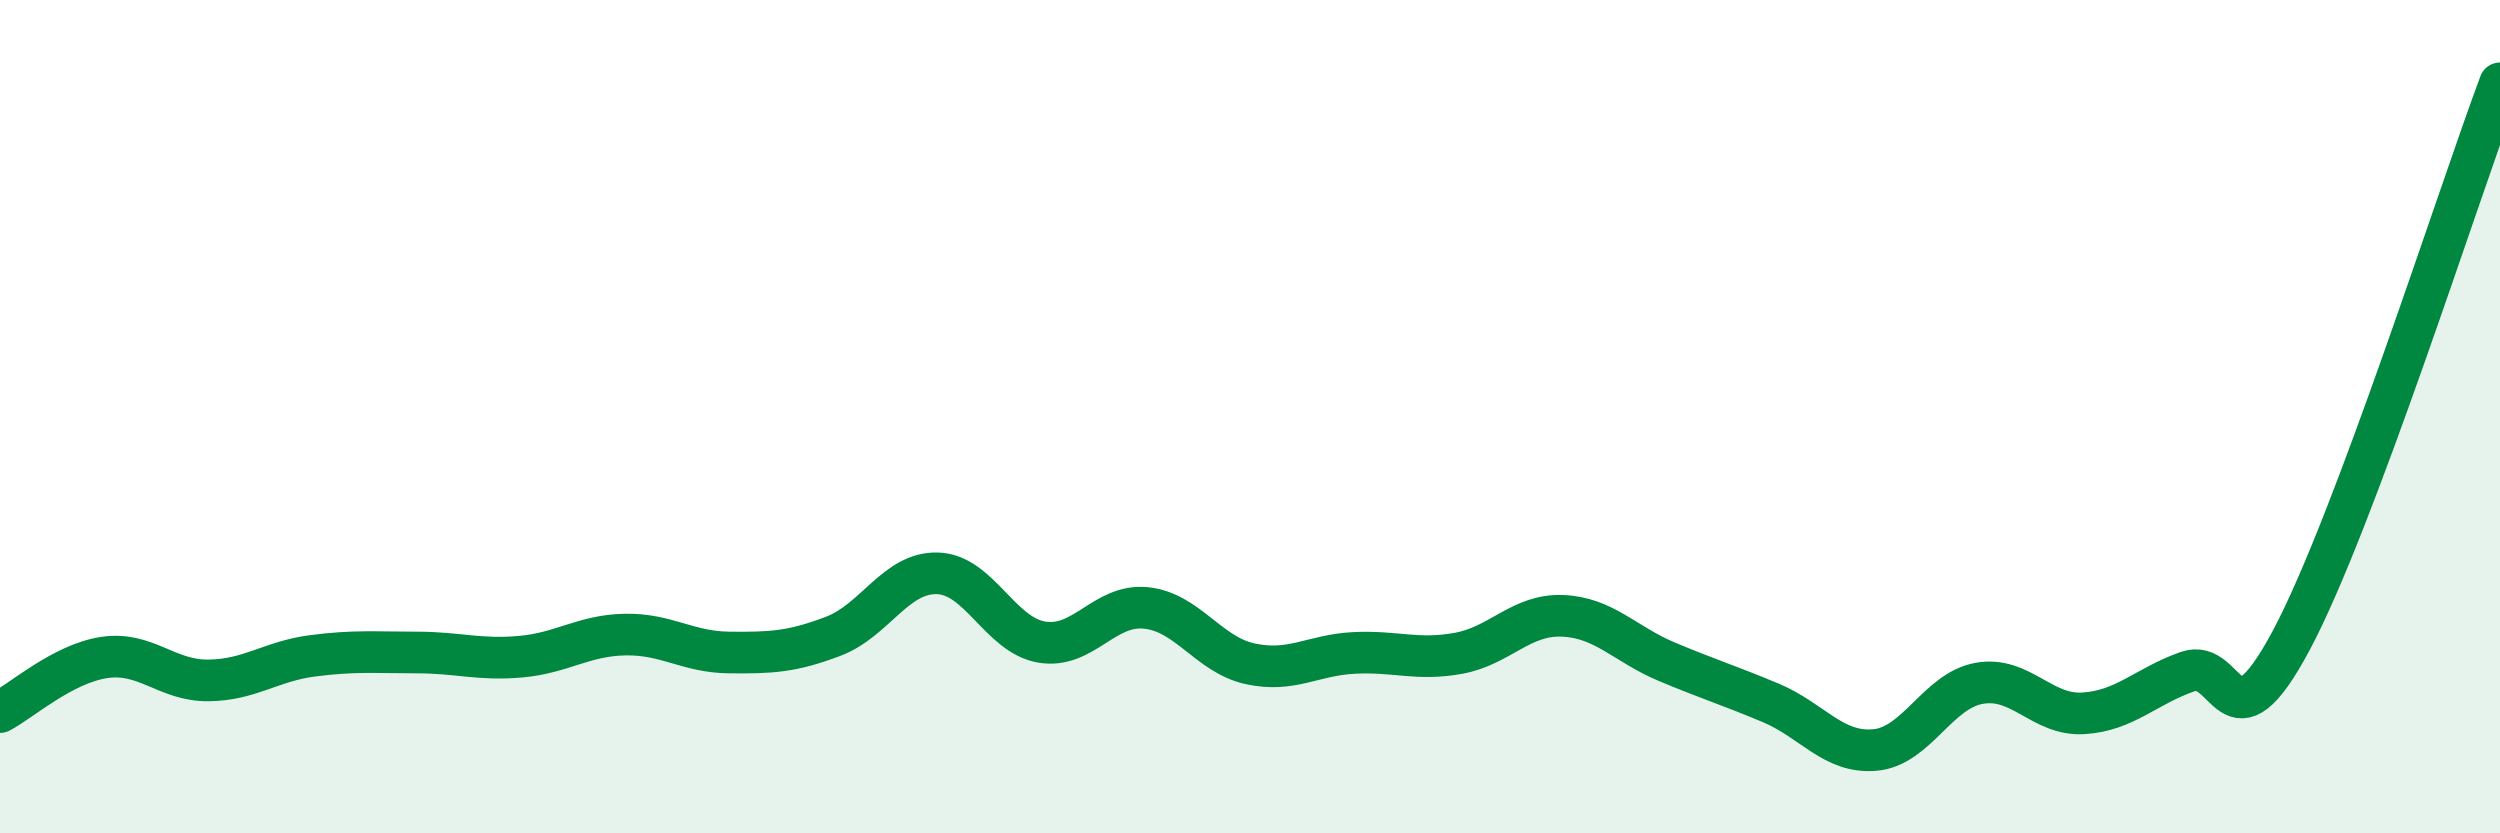 
    <svg width="60" height="20" viewBox="0 0 60 20" xmlns="http://www.w3.org/2000/svg">
      <path
        d="M 0,17.09 C 0.5,16.83 1.5,15.93 2.5,15.78 C 3.5,15.63 4,16.34 5,16.33 C 6,16.32 6.5,15.87 7.5,15.74 C 8.5,15.61 9,15.66 10,15.66 C 11,15.66 11.5,15.85 12.5,15.76 C 13.5,15.67 14,15.25 15,15.23 C 16,15.21 16.5,15.65 17.5,15.66 C 18.5,15.67 19,15.65 20,15.27 C 21,14.89 21.5,13.73 22.5,13.76 C 23.5,13.79 24,15.24 25,15.41 C 26,15.58 26.5,14.49 27.5,14.59 C 28.5,14.69 29,15.71 30,15.93 C 31,16.15 31.5,15.72 32.5,15.67 C 33.5,15.62 34,15.86 35,15.68 C 36,15.5 36.5,14.74 37.5,14.78 C 38.5,14.82 39,15.46 40,15.88 C 41,16.3 41.5,16.45 42.5,16.87 C 43.5,17.29 44,18.09 45,18 C 46,17.91 46.5,16.58 47.5,16.4 C 48.5,16.22 49,17.18 50,17.12 C 51,17.06 51.5,16.47 52.5,16.12 C 53.5,15.77 53.5,18.17 55,15.35 C 56.5,12.53 59,4.67 60,2L60 20L0 20Z"
        fill="#008740"
        opacity="0.1"
        stroke-linecap="round"
        stroke-linejoin="round"
      />
      <path
        d="M 0,17.09 C 0.5,16.83 1.5,15.93 2.5,15.78 C 3.5,15.63 4,16.34 5,16.33 C 6,16.32 6.5,15.87 7.5,15.74 C 8.5,15.61 9,15.66 10,15.66 C 11,15.66 11.5,15.85 12.5,15.76 C 13.5,15.67 14,15.25 15,15.23 C 16,15.21 16.5,15.65 17.5,15.66 C 18.5,15.67 19,15.65 20,15.27 C 21,14.89 21.5,13.73 22.5,13.76 C 23.5,13.79 24,15.24 25,15.41 C 26,15.58 26.5,14.49 27.5,14.59 C 28.5,14.69 29,15.71 30,15.93 C 31,16.15 31.5,15.72 32.5,15.67 C 33.5,15.62 34,15.86 35,15.68 C 36,15.5 36.5,14.74 37.5,14.78 C 38.5,14.82 39,15.46 40,15.88 C 41,16.3 41.5,16.45 42.5,16.87 C 43.5,17.29 44,18.09 45,18 C 46,17.91 46.5,16.58 47.5,16.4 C 48.5,16.22 49,17.18 50,17.12 C 51,17.06 51.5,16.47 52.5,16.12 C 53.5,15.77 53.5,18.17 55,15.35 C 56.5,12.53 59,4.67 60,2"
        stroke="#008740"
        stroke-width="1"
        fill="none"
        stroke-linecap="round"
        stroke-linejoin="round"
      />
    </svg>
  